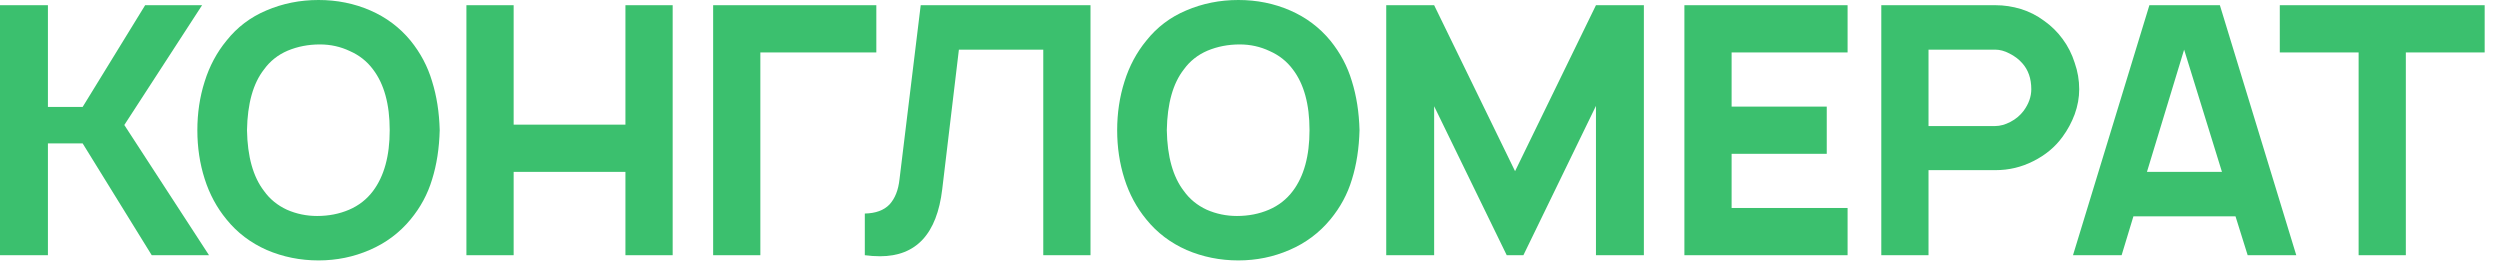 <?xml version="1.0" encoding="UTF-8"?> <svg xmlns="http://www.w3.org/2000/svg" width="120" height="13" viewBox="0 0 120 13" fill="none"> <path d="M119.264 2.517H115.48V12.25H113.214V2.517H109.43V0.25H119.264V2.517Z" fill="#3BC06E"></path> <path d="M107.304 10.383H102.404L101.838 12.25H99.504L103.171 0.25H106.554L110.221 12.25H107.888L107.304 10.383ZM106.654 8.25L104.838 2.383L103.054 8.25H106.654Z" fill="#3BC06E"></path> <path d="M99.802 4.283C99.802 4.683 99.73 5.083 99.586 5.483C99.441 5.872 99.247 6.233 99.002 6.567C98.647 7.056 98.18 7.444 97.603 7.733C97.036 8.022 96.43 8.167 95.786 8.167H92.569V12.25H90.302V0.25H95.786C96.197 0.25 96.603 0.311 97.002 0.433C97.403 0.556 97.775 0.744 98.119 1C98.464 1.244 98.758 1.533 99.002 1.867C99.258 2.211 99.453 2.594 99.586 3.017C99.73 3.428 99.802 3.85 99.802 4.283ZM97.136 5.317C97.38 4.983 97.502 4.639 97.502 4.283C97.502 3.772 97.358 3.356 97.069 3.033C96.903 2.844 96.697 2.689 96.453 2.567C96.219 2.444 95.991 2.383 95.769 2.383H92.569V6.05H95.769C96.002 6.05 96.247 5.983 96.502 5.85C96.758 5.717 96.969 5.539 97.136 5.317Z" fill="#3BC06E"></path> <path d="M83.117 2.517V5.117H87.684V7.383H83.117V9.983H88.684V12.25H80.851V0.25H88.684V2.517H83.117Z" fill="#3BC06E"></path> <path d="M78.906 12.25H76.606V5.083L73.123 12.25H72.323L68.839 5.1V12.25H66.539V0.25H68.839L72.723 8.217L76.606 0.25H78.906V12.25Z" fill="#3BC06E"></path> <path d="M59.441 12.5C58.563 12.5 57.735 12.333 56.957 12C56.179 11.656 55.535 11.167 55.024 10.533C54.557 9.967 54.207 9.317 53.974 8.583C53.741 7.85 53.624 7.072 53.624 6.25C53.624 5.428 53.741 4.65 53.974 3.917C54.207 3.172 54.557 2.517 55.024 1.95C55.535 1.306 56.174 0.822 56.941 0.5C57.718 0.167 58.552 0 59.441 0C60.33 0 61.157 0.167 61.924 0.5C62.691 0.833 63.335 1.317 63.857 1.95C64.335 2.539 64.68 3.189 64.891 3.9C65.113 4.611 65.235 5.394 65.257 6.25C65.235 7.117 65.113 7.906 64.891 8.617C64.68 9.317 64.335 9.956 63.857 10.533C63.324 11.178 62.668 11.667 61.891 12C61.124 12.333 60.307 12.5 59.441 12.5ZM59.374 10.367C59.929 10.367 60.441 10.267 60.907 10.067C61.374 9.867 61.757 9.567 62.057 9.167C62.591 8.456 62.857 7.483 62.857 6.25C62.857 5.006 62.591 4.033 62.057 3.333C61.768 2.944 61.396 2.65 60.941 2.45C60.496 2.239 60.018 2.133 59.507 2.133C58.952 2.133 58.435 2.233 57.957 2.433C57.491 2.633 57.113 2.933 56.824 3.333C56.302 4 56.029 4.972 56.007 6.25C56.029 7.517 56.302 8.489 56.824 9.167C57.102 9.556 57.468 9.856 57.924 10.067C58.38 10.267 58.863 10.367 59.374 10.367Z" fill="#3BC06E"></path> <path d="M52.344 12.25H50.077V2.383H46.027L45.227 9.083C44.972 11.228 43.977 12.3 42.244 12.3C41.999 12.3 41.755 12.283 41.511 12.25V10.25C42.033 10.239 42.427 10.094 42.694 9.817C42.961 9.528 43.122 9.122 43.177 8.6L44.194 0.25H52.344V12.25Z" fill="#3BC06E"></path> <path d="M42.064 2.517H36.497V12.25H34.231V0.25H42.064V2.517Z" fill="#3BC06E"></path> <path d="M32.288 0.25V12.25H30.021V8.25H24.655V12.25H22.388V0.25H24.655V5.983H30.021V0.25H32.288Z" fill="#3BC06E"></path> <path d="M15.289 12.5C14.412 12.5 13.584 12.333 12.806 12C12.028 11.656 11.384 11.167 10.873 10.533C10.406 9.967 10.056 9.317 9.823 8.583C9.589 7.85 9.473 7.072 9.473 6.25C9.473 5.428 9.589 4.65 9.823 3.917C10.056 3.172 10.406 2.517 10.873 1.95C11.384 1.306 12.023 0.822 12.789 0.5C13.567 0.167 14.4 0 15.289 0C16.178 0 17.006 0.167 17.773 0.5C18.539 0.833 19.184 1.317 19.706 1.95C20.184 2.539 20.528 3.189 20.739 3.9C20.962 4.611 21.084 5.394 21.106 6.25C21.084 7.117 20.962 7.906 20.739 8.617C20.528 9.317 20.184 9.956 19.706 10.533C19.173 11.178 18.517 11.667 17.739 12C16.973 12.333 16.156 12.5 15.289 12.5ZM15.223 10.367C15.778 10.367 16.289 10.267 16.756 10.067C17.223 9.867 17.606 9.567 17.906 9.167C18.439 8.456 18.706 7.483 18.706 6.25C18.706 5.006 18.439 4.033 17.906 3.333C17.617 2.944 17.245 2.65 16.789 2.45C16.345 2.239 15.867 2.133 15.356 2.133C14.8 2.133 14.284 2.233 13.806 2.433C13.339 2.633 12.962 2.933 12.673 3.333C12.15 4 11.878 4.972 11.856 6.25C11.878 7.517 12.15 8.489 12.673 9.167C12.95 9.556 13.317 9.856 13.773 10.067C14.228 10.267 14.712 10.367 15.223 10.367Z" fill="#3BC06E"></path> <path d="M2.3 6.883V12.25H0V0.25H2.3V5.133H3.967L6.967 0.25H9.7L5.967 6L10.033 12.25H7.283L3.967 6.883H2.3Z" fill="#3BC06E"></path> </svg> 